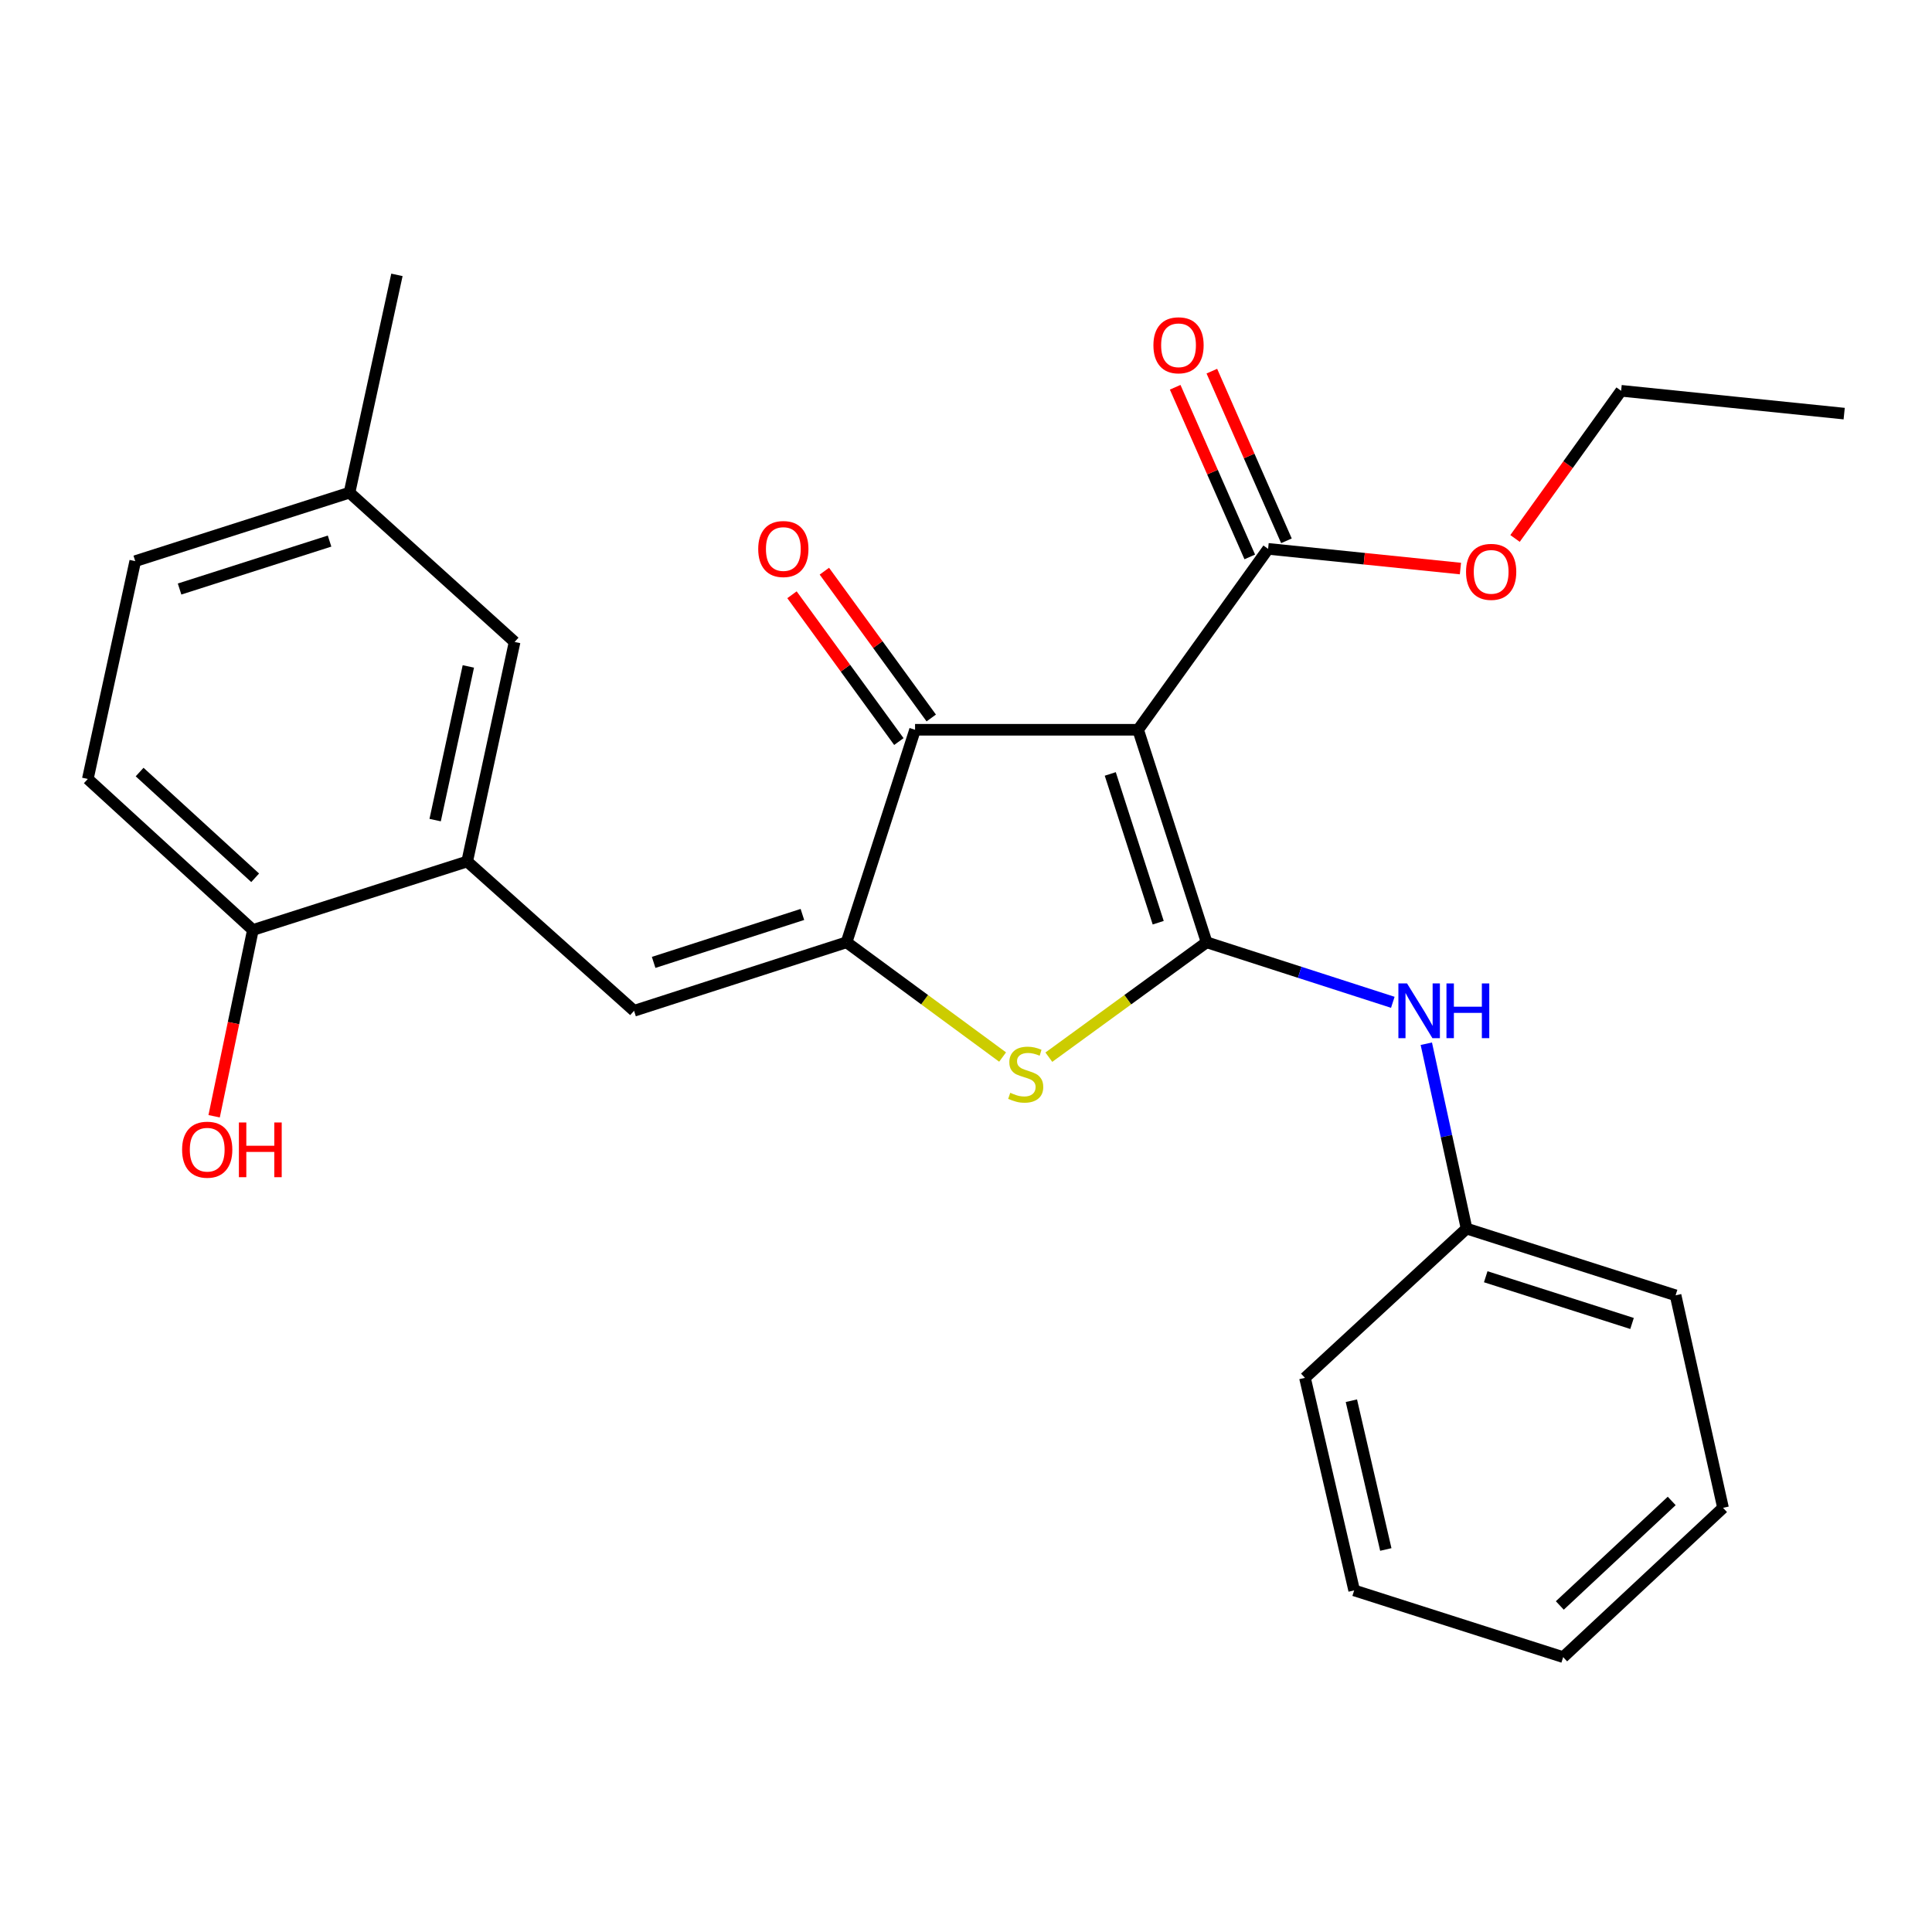 <?xml version='1.0' encoding='iso-8859-1'?>
<svg version='1.1' baseProfile='full'
              xmlns='http://www.w3.org/2000/svg'
                      xmlns:rdkit='http://www.rdkit.org/xml'
                      xmlns:xlink='http://www.w3.org/1999/xlink'
                  xml:space='preserve'
width='1000px' height='1000px' viewBox='0 0 1000 1000'>
<!-- END OF HEADER -->
<rect style='opacity:1.0;fill:#FFFFFF;stroke:none' width='1000' height='1000' x='0' y='0'> </rect>
<path class='bond-0' d='M 473.633,377.727 L 589.087,377.727' style='fill:none;fill-rule:evenodd;stroke:#000000;stroke-width:6px;stroke-linecap:butt;stroke-linejoin:miter;stroke-opacity:1' />
<path class='bond-1' d='M 473.633,377.727 L 438.178,487.732' style='fill:none;fill-rule:evenodd;stroke:#000000;stroke-width:6px;stroke-linecap:butt;stroke-linejoin:miter;stroke-opacity:1' />
<path class='bond-2' d='M 482.014,371.625 L 454.352,333.635' style='fill:none;fill-rule:evenodd;stroke:#000000;stroke-width:6px;stroke-linecap:butt;stroke-linejoin:miter;stroke-opacity:1' />
<path class='bond-2' d='M 454.352,333.635 L 426.69,295.644' style='fill:none;fill-rule:evenodd;stroke:#FF0000;stroke-width:6px;stroke-linecap:butt;stroke-linejoin:miter;stroke-opacity:1' />
<path class='bond-2' d='M 465.253,383.83 L 437.59,345.839' style='fill:none;fill-rule:evenodd;stroke:#000000;stroke-width:6px;stroke-linecap:butt;stroke-linejoin:miter;stroke-opacity:1' />
<path class='bond-2' d='M 437.59,345.839 L 409.928,307.849' style='fill:none;fill-rule:evenodd;stroke:#FF0000;stroke-width:6px;stroke-linecap:butt;stroke-linejoin:miter;stroke-opacity:1' />
<path class='bond-3' d='M 589.087,377.727 L 624.542,487.732' style='fill:none;fill-rule:evenodd;stroke:#000000;stroke-width:6px;stroke-linecap:butt;stroke-linejoin:miter;stroke-opacity:1' />
<path class='bond-3' d='M 574.671,400.589 L 599.489,477.592' style='fill:none;fill-rule:evenodd;stroke:#000000;stroke-width:6px;stroke-linecap:butt;stroke-linejoin:miter;stroke-opacity:1' />
<path class='bond-4' d='M 589.087,377.727 L 656.368,284.091' style='fill:none;fill-rule:evenodd;stroke:#000000;stroke-width:6px;stroke-linecap:butt;stroke-linejoin:miter;stroke-opacity:1' />
<path class='bond-5' d='M 624.542,487.732 L 583.711,517.463' style='fill:none;fill-rule:evenodd;stroke:#000000;stroke-width:6px;stroke-linecap:butt;stroke-linejoin:miter;stroke-opacity:1' />
<path class='bond-5' d='M 583.711,517.463 L 542.881,547.193' style='fill:none;fill-rule:evenodd;stroke:#CCCC00;stroke-width:6px;stroke-linecap:butt;stroke-linejoin:miter;stroke-opacity:1' />
<path class='bond-6' d='M 624.542,487.732 L 672.73,503.264' style='fill:none;fill-rule:evenodd;stroke:#000000;stroke-width:6px;stroke-linecap:butt;stroke-linejoin:miter;stroke-opacity:1' />
<path class='bond-6' d='M 672.73,503.264 L 720.917,518.795' style='fill:none;fill-rule:evenodd;stroke:#0000FF;stroke-width:6px;stroke-linecap:butt;stroke-linejoin:miter;stroke-opacity:1' />
<path class='bond-7' d='M 518.948,547.121 L 478.563,517.426' style='fill:none;fill-rule:evenodd;stroke:#CCCC00;stroke-width:6px;stroke-linecap:butt;stroke-linejoin:miter;stroke-opacity:1' />
<path class='bond-7' d='M 478.563,517.426 L 438.178,487.732' style='fill:none;fill-rule:evenodd;stroke:#000000;stroke-width:6px;stroke-linecap:butt;stroke-linejoin:miter;stroke-opacity:1' />
<path class='bond-8' d='M 438.178,487.732 L 328.185,523.187' style='fill:none;fill-rule:evenodd;stroke:#000000;stroke-width:6px;stroke-linecap:butt;stroke-linejoin:miter;stroke-opacity:1' />
<path class='bond-8' d='M 415.318,473.317 L 338.323,498.135' style='fill:none;fill-rule:evenodd;stroke:#000000;stroke-width:6px;stroke-linecap:butt;stroke-linejoin:miter;stroke-opacity:1' />
<path class='bond-9' d='M 656.368,284.091 L 706.144,289.186' style='fill:none;fill-rule:evenodd;stroke:#000000;stroke-width:6px;stroke-linecap:butt;stroke-linejoin:miter;stroke-opacity:1' />
<path class='bond-9' d='M 706.144,289.186 L 755.92,294.281' style='fill:none;fill-rule:evenodd;stroke:#FF0000;stroke-width:6px;stroke-linecap:butt;stroke-linejoin:miter;stroke-opacity:1' />
<path class='bond-10' d='M 665.859,279.918 L 646.555,236.011' style='fill:none;fill-rule:evenodd;stroke:#000000;stroke-width:6px;stroke-linecap:butt;stroke-linejoin:miter;stroke-opacity:1' />
<path class='bond-10' d='M 646.555,236.011 L 627.251,192.103' style='fill:none;fill-rule:evenodd;stroke:#FF0000;stroke-width:6px;stroke-linecap:butt;stroke-linejoin:miter;stroke-opacity:1' />
<path class='bond-10' d='M 646.878,288.263 L 627.574,244.355' style='fill:none;fill-rule:evenodd;stroke:#000000;stroke-width:6px;stroke-linecap:butt;stroke-linejoin:miter;stroke-opacity:1' />
<path class='bond-10' d='M 627.574,244.355 L 608.27,200.448' style='fill:none;fill-rule:evenodd;stroke:#FF0000;stroke-width:6px;stroke-linecap:butt;stroke-linejoin:miter;stroke-opacity:1' />
<path class='bond-11' d='M 180.905,254.994 L 70.001,290.449' style='fill:none;fill-rule:evenodd;stroke:#000000;stroke-width:6px;stroke-linecap:butt;stroke-linejoin:miter;stroke-opacity:1' />
<path class='bond-11' d='M 170.583,280.062 L 92.95,304.88' style='fill:none;fill-rule:evenodd;stroke:#000000;stroke-width:6px;stroke-linecap:butt;stroke-linejoin:miter;stroke-opacity:1' />
<path class='bond-12' d='M 180.905,254.994 L 266.363,332.274' style='fill:none;fill-rule:evenodd;stroke:#000000;stroke-width:6px;stroke-linecap:butt;stroke-linejoin:miter;stroke-opacity:1' />
<path class='bond-13' d='M 180.905,254.994 L 205.451,142.271' style='fill:none;fill-rule:evenodd;stroke:#000000;stroke-width:6px;stroke-linecap:butt;stroke-linejoin:miter;stroke-opacity:1' />
<path class='bond-14' d='M 738.258,540.232 L 748.676,588.071' style='fill:none;fill-rule:evenodd;stroke:#0000FF;stroke-width:6px;stroke-linecap:butt;stroke-linejoin:miter;stroke-opacity:1' />
<path class='bond-14' d='M 748.676,588.071 L 759.094,635.911' style='fill:none;fill-rule:evenodd;stroke:#000000;stroke-width:6px;stroke-linecap:butt;stroke-linejoin:miter;stroke-opacity:1' />
<path class='bond-15' d='M 328.185,523.187 L 241.816,445.907' style='fill:none;fill-rule:evenodd;stroke:#000000;stroke-width:6px;stroke-linecap:butt;stroke-linejoin:miter;stroke-opacity:1' />
<path class='bond-16' d='M 70.001,290.449 L 45.455,403.184' style='fill:none;fill-rule:evenodd;stroke:#000000;stroke-width:6px;stroke-linecap:butt;stroke-linejoin:miter;stroke-opacity:1' />
<path class='bond-17' d='M 45.455,403.184 L 130.89,481.362' style='fill:none;fill-rule:evenodd;stroke:#000000;stroke-width:6px;stroke-linecap:butt;stroke-linejoin:miter;stroke-opacity:1' />
<path class='bond-17' d='M 72.267,399.614 L 132.072,454.339' style='fill:none;fill-rule:evenodd;stroke:#000000;stroke-width:6px;stroke-linecap:butt;stroke-linejoin:miter;stroke-opacity:1' />
<path class='bond-18' d='M 759.094,635.911 L 867.279,670.456' style='fill:none;fill-rule:evenodd;stroke:#000000;stroke-width:6px;stroke-linecap:butt;stroke-linejoin:miter;stroke-opacity:1' />
<path class='bond-18' d='M 769.014,660.844 L 844.744,685.026' style='fill:none;fill-rule:evenodd;stroke:#000000;stroke-width:6px;stroke-linecap:butt;stroke-linejoin:miter;stroke-opacity:1' />
<path class='bond-19' d='M 759.094,635.911 L 675.455,713.179' style='fill:none;fill-rule:evenodd;stroke:#000000;stroke-width:6px;stroke-linecap:butt;stroke-linejoin:miter;stroke-opacity:1' />
<path class='bond-20' d='M 867.279,670.456 L 891.837,780.45' style='fill:none;fill-rule:evenodd;stroke:#000000;stroke-width:6px;stroke-linecap:butt;stroke-linejoin:miter;stroke-opacity:1' />
<path class='bond-21' d='M 784.18,278.707 L 811.636,240.489' style='fill:none;fill-rule:evenodd;stroke:#FF0000;stroke-width:6px;stroke-linecap:butt;stroke-linejoin:miter;stroke-opacity:1' />
<path class='bond-21' d='M 811.636,240.489 L 839.092,202.272' style='fill:none;fill-rule:evenodd;stroke:#000000;stroke-width:6px;stroke-linecap:butt;stroke-linejoin:miter;stroke-opacity:1' />
<path class='bond-22' d='M 839.092,202.272 L 954.545,214.091' style='fill:none;fill-rule:evenodd;stroke:#000000;stroke-width:6px;stroke-linecap:butt;stroke-linejoin:miter;stroke-opacity:1' />
<path class='bond-23' d='M 675.455,713.179 L 700.912,823.184' style='fill:none;fill-rule:evenodd;stroke:#000000;stroke-width:6px;stroke-linecap:butt;stroke-linejoin:miter;stroke-opacity:1' />
<path class='bond-23' d='M 699.474,725.006 L 717.293,802.009' style='fill:none;fill-rule:evenodd;stroke:#000000;stroke-width:6px;stroke-linecap:butt;stroke-linejoin:miter;stroke-opacity:1' />
<path class='bond-24' d='M 700.912,823.184 L 809.097,857.729' style='fill:none;fill-rule:evenodd;stroke:#000000;stroke-width:6px;stroke-linecap:butt;stroke-linejoin:miter;stroke-opacity:1' />
<path class='bond-25' d='M 891.837,780.45 L 809.097,857.729' style='fill:none;fill-rule:evenodd;stroke:#000000;stroke-width:6px;stroke-linecap:butt;stroke-linejoin:miter;stroke-opacity:1' />
<path class='bond-25' d='M 865.273,776.889 L 807.355,830.985' style='fill:none;fill-rule:evenodd;stroke:#000000;stroke-width:6px;stroke-linecap:butt;stroke-linejoin:miter;stroke-opacity:1' />
<path class='bond-26' d='M 130.89,481.362 L 241.816,445.907' style='fill:none;fill-rule:evenodd;stroke:#000000;stroke-width:6px;stroke-linecap:butt;stroke-linejoin:miter;stroke-opacity:1' />
<path class='bond-27' d='M 130.89,481.362 L 120.863,529.568' style='fill:none;fill-rule:evenodd;stroke:#000000;stroke-width:6px;stroke-linecap:butt;stroke-linejoin:miter;stroke-opacity:1' />
<path class='bond-27' d='M 120.863,529.568 L 110.835,577.774' style='fill:none;fill-rule:evenodd;stroke:#FF0000;stroke-width:6px;stroke-linecap:butt;stroke-linejoin:miter;stroke-opacity:1' />
<path class='bond-28' d='M 241.816,445.907 L 266.363,332.274' style='fill:none;fill-rule:evenodd;stroke:#000000;stroke-width:6px;stroke-linecap:butt;stroke-linejoin:miter;stroke-opacity:1' />
<path class='bond-28' d='M 225.232,424.485 L 242.415,344.941' style='fill:none;fill-rule:evenodd;stroke:#000000;stroke-width:6px;stroke-linecap:butt;stroke-linejoin:miter;stroke-opacity:1' />
<path  class='atom-3' d='M 522.905 565.633
Q 523.225 565.753, 524.545 566.313
Q 525.865 566.873, 527.305 567.233
Q 528.785 567.553, 530.225 567.553
Q 532.905 567.553, 534.465 566.273
Q 536.025 564.953, 536.025 562.673
Q 536.025 561.113, 535.225 560.153
Q 534.465 559.193, 533.265 558.673
Q 532.065 558.153, 530.065 557.553
Q 527.545 556.793, 526.025 556.073
Q 524.545 555.353, 523.465 553.833
Q 522.425 552.313, 522.425 549.753
Q 522.425 546.193, 524.825 543.993
Q 527.265 541.793, 532.065 541.793
Q 535.345 541.793, 539.065 543.353
L 538.145 546.433
Q 534.745 545.033, 532.185 545.033
Q 529.425 545.033, 527.905 546.193
Q 526.385 547.313, 526.425 549.273
Q 526.425 550.793, 527.185 551.713
Q 527.985 552.633, 529.105 553.153
Q 530.265 553.673, 532.185 554.273
Q 534.745 555.073, 536.265 555.873
Q 537.785 556.673, 538.865 558.313
Q 539.985 559.913, 539.985 562.673
Q 539.985 566.593, 537.345 568.713
Q 534.745 570.793, 530.385 570.793
Q 527.865 570.793, 525.945 570.233
Q 524.065 569.713, 521.825 568.793
L 522.905 565.633
' fill='#CCCC00'/>
<path  class='atom-5' d='M 392.453 284.171
Q 392.453 277.371, 395.813 273.571
Q 399.173 269.771, 405.453 269.771
Q 411.733 269.771, 415.093 273.571
Q 418.453 277.371, 418.453 284.171
Q 418.453 291.051, 415.053 294.971
Q 411.653 298.851, 405.453 298.851
Q 399.213 298.851, 395.813 294.971
Q 392.453 291.091, 392.453 284.171
M 405.453 295.651
Q 409.773 295.651, 412.093 292.771
Q 414.453 289.851, 414.453 284.171
Q 414.453 278.611, 412.093 275.811
Q 409.773 272.971, 405.453 272.971
Q 401.133 272.971, 398.773 275.771
Q 396.453 278.571, 396.453 284.171
Q 396.453 289.891, 398.773 292.771
Q 401.133 295.651, 405.453 295.651
' fill='#FF0000'/>
<path  class='atom-8' d='M 597.005 178.716
Q 597.005 171.916, 600.365 168.116
Q 603.725 164.316, 610.005 164.316
Q 616.285 164.316, 619.645 168.116
Q 623.005 171.916, 623.005 178.716
Q 623.005 185.596, 619.605 189.516
Q 616.205 193.396, 610.005 193.396
Q 603.765 193.396, 600.365 189.516
Q 597.005 185.636, 597.005 178.716
M 610.005 190.196
Q 614.325 190.196, 616.645 187.316
Q 619.005 184.396, 619.005 178.716
Q 619.005 173.156, 616.645 170.356
Q 614.325 167.516, 610.005 167.516
Q 605.685 167.516, 603.325 170.316
Q 601.005 173.116, 601.005 178.716
Q 601.005 184.436, 603.325 187.316
Q 605.685 190.196, 610.005 190.196
' fill='#FF0000'/>
<path  class='atom-9' d='M 728.287 509.027
L 737.567 524.027
Q 738.487 525.507, 739.967 528.187
Q 741.447 530.867, 741.527 531.027
L 741.527 509.027
L 745.287 509.027
L 745.287 537.347
L 741.407 537.347
L 731.447 520.947
Q 730.287 519.027, 729.047 516.827
Q 727.847 514.627, 727.487 513.947
L 727.487 537.347
L 723.807 537.347
L 723.807 509.027
L 728.287 509.027
' fill='#0000FF'/>
<path  class='atom-9' d='M 748.687 509.027
L 752.527 509.027
L 752.527 521.067
L 767.007 521.067
L 767.007 509.027
L 770.847 509.027
L 770.847 537.347
L 767.007 537.347
L 767.007 524.267
L 752.527 524.267
L 752.527 537.347
L 748.687 537.347
L 748.687 509.027
' fill='#0000FF'/>
<path  class='atom-15' d='M 758.822 295.989
Q 758.822 289.189, 762.182 285.389
Q 765.542 281.589, 771.822 281.589
Q 778.102 281.589, 781.462 285.389
Q 784.822 289.189, 784.822 295.989
Q 784.822 302.869, 781.422 306.789
Q 778.022 310.669, 771.822 310.669
Q 765.582 310.669, 762.182 306.789
Q 758.822 302.909, 758.822 295.989
M 771.822 307.469
Q 776.142 307.469, 778.462 304.589
Q 780.822 301.669, 780.822 295.989
Q 780.822 290.429, 778.462 287.629
Q 776.142 284.789, 771.822 284.789
Q 767.502 284.789, 765.142 287.589
Q 762.822 290.389, 762.822 295.989
Q 762.822 301.709, 765.142 304.589
Q 767.502 307.469, 771.822 307.469
' fill='#FF0000'/>
<path  class='atom-25' d='M 94.253 595.076
Q 94.253 588.276, 97.613 584.476
Q 100.973 580.676, 107.253 580.676
Q 113.533 580.676, 116.893 584.476
Q 120.253 588.276, 120.253 595.076
Q 120.253 601.956, 116.853 605.876
Q 113.453 609.756, 107.253 609.756
Q 101.013 609.756, 97.613 605.876
Q 94.253 601.996, 94.253 595.076
M 107.253 606.556
Q 111.573 606.556, 113.893 603.676
Q 116.253 600.756, 116.253 595.076
Q 116.253 589.516, 113.893 586.716
Q 111.573 583.876, 107.253 583.876
Q 102.933 583.876, 100.573 586.676
Q 98.253 589.476, 98.253 595.076
Q 98.253 600.796, 100.573 603.676
Q 102.933 606.556, 107.253 606.556
' fill='#FF0000'/>
<path  class='atom-25' d='M 123.653 580.996
L 127.493 580.996
L 127.493 593.036
L 141.973 593.036
L 141.973 580.996
L 145.813 580.996
L 145.813 609.316
L 141.973 609.316
L 141.973 596.236
L 127.493 596.236
L 127.493 609.316
L 123.653 609.316
L 123.653 580.996
' fill='#FF0000'/>
</svg>
